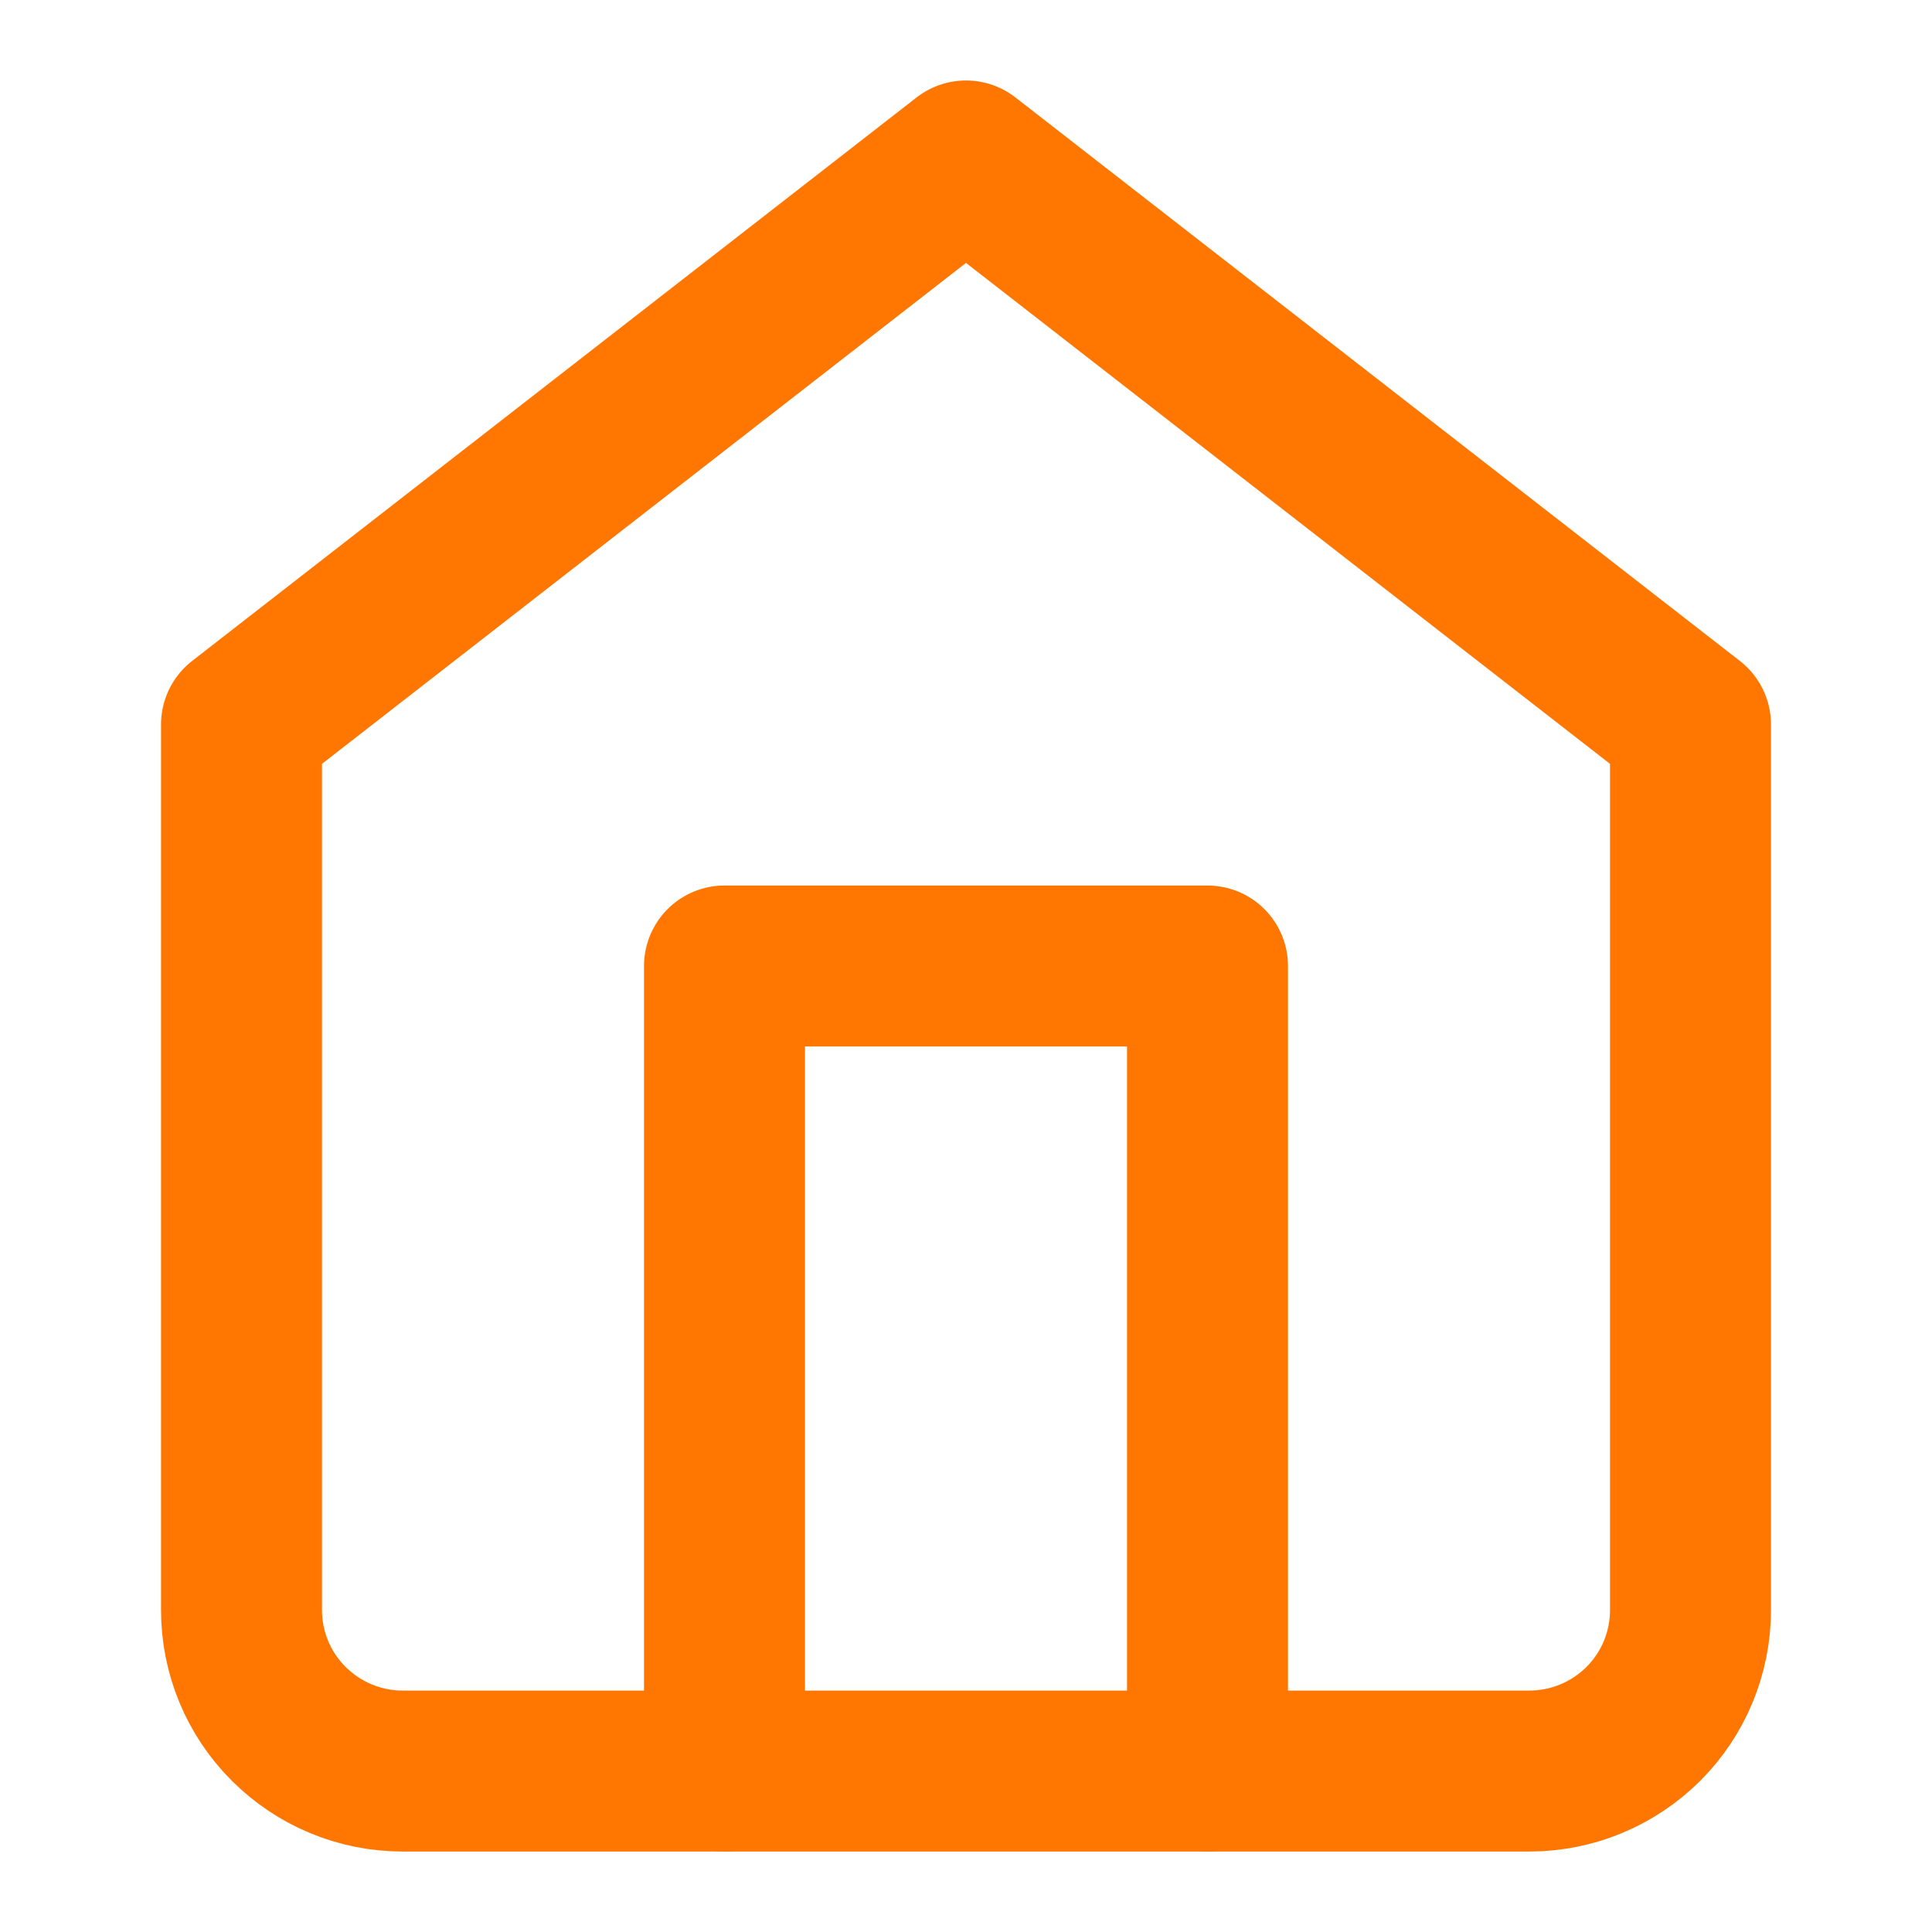 <svg width="16" height="16" viewBox="0 0 16 16" fill="none" xmlns="http://www.w3.org/2000/svg">
<path d="M2 6L8 1.333L14 6V13.333C14 13.687 13.86 14.026 13.61 14.276C13.359 14.526 13.02 14.667 12.667 14.667H3.333C2.98 14.667 2.641 14.526 2.391 14.276C2.14 14.026 2 13.687 2 13.333V6Z" stroke="#FF7701" stroke-width="1.333" stroke-linecap="round" stroke-linejoin="round"/>
<path d="M6 14.667V8H10V14.667" stroke="#FF7701" stroke-width="1.333" stroke-linecap="round" stroke-linejoin="round"/>
</svg>
